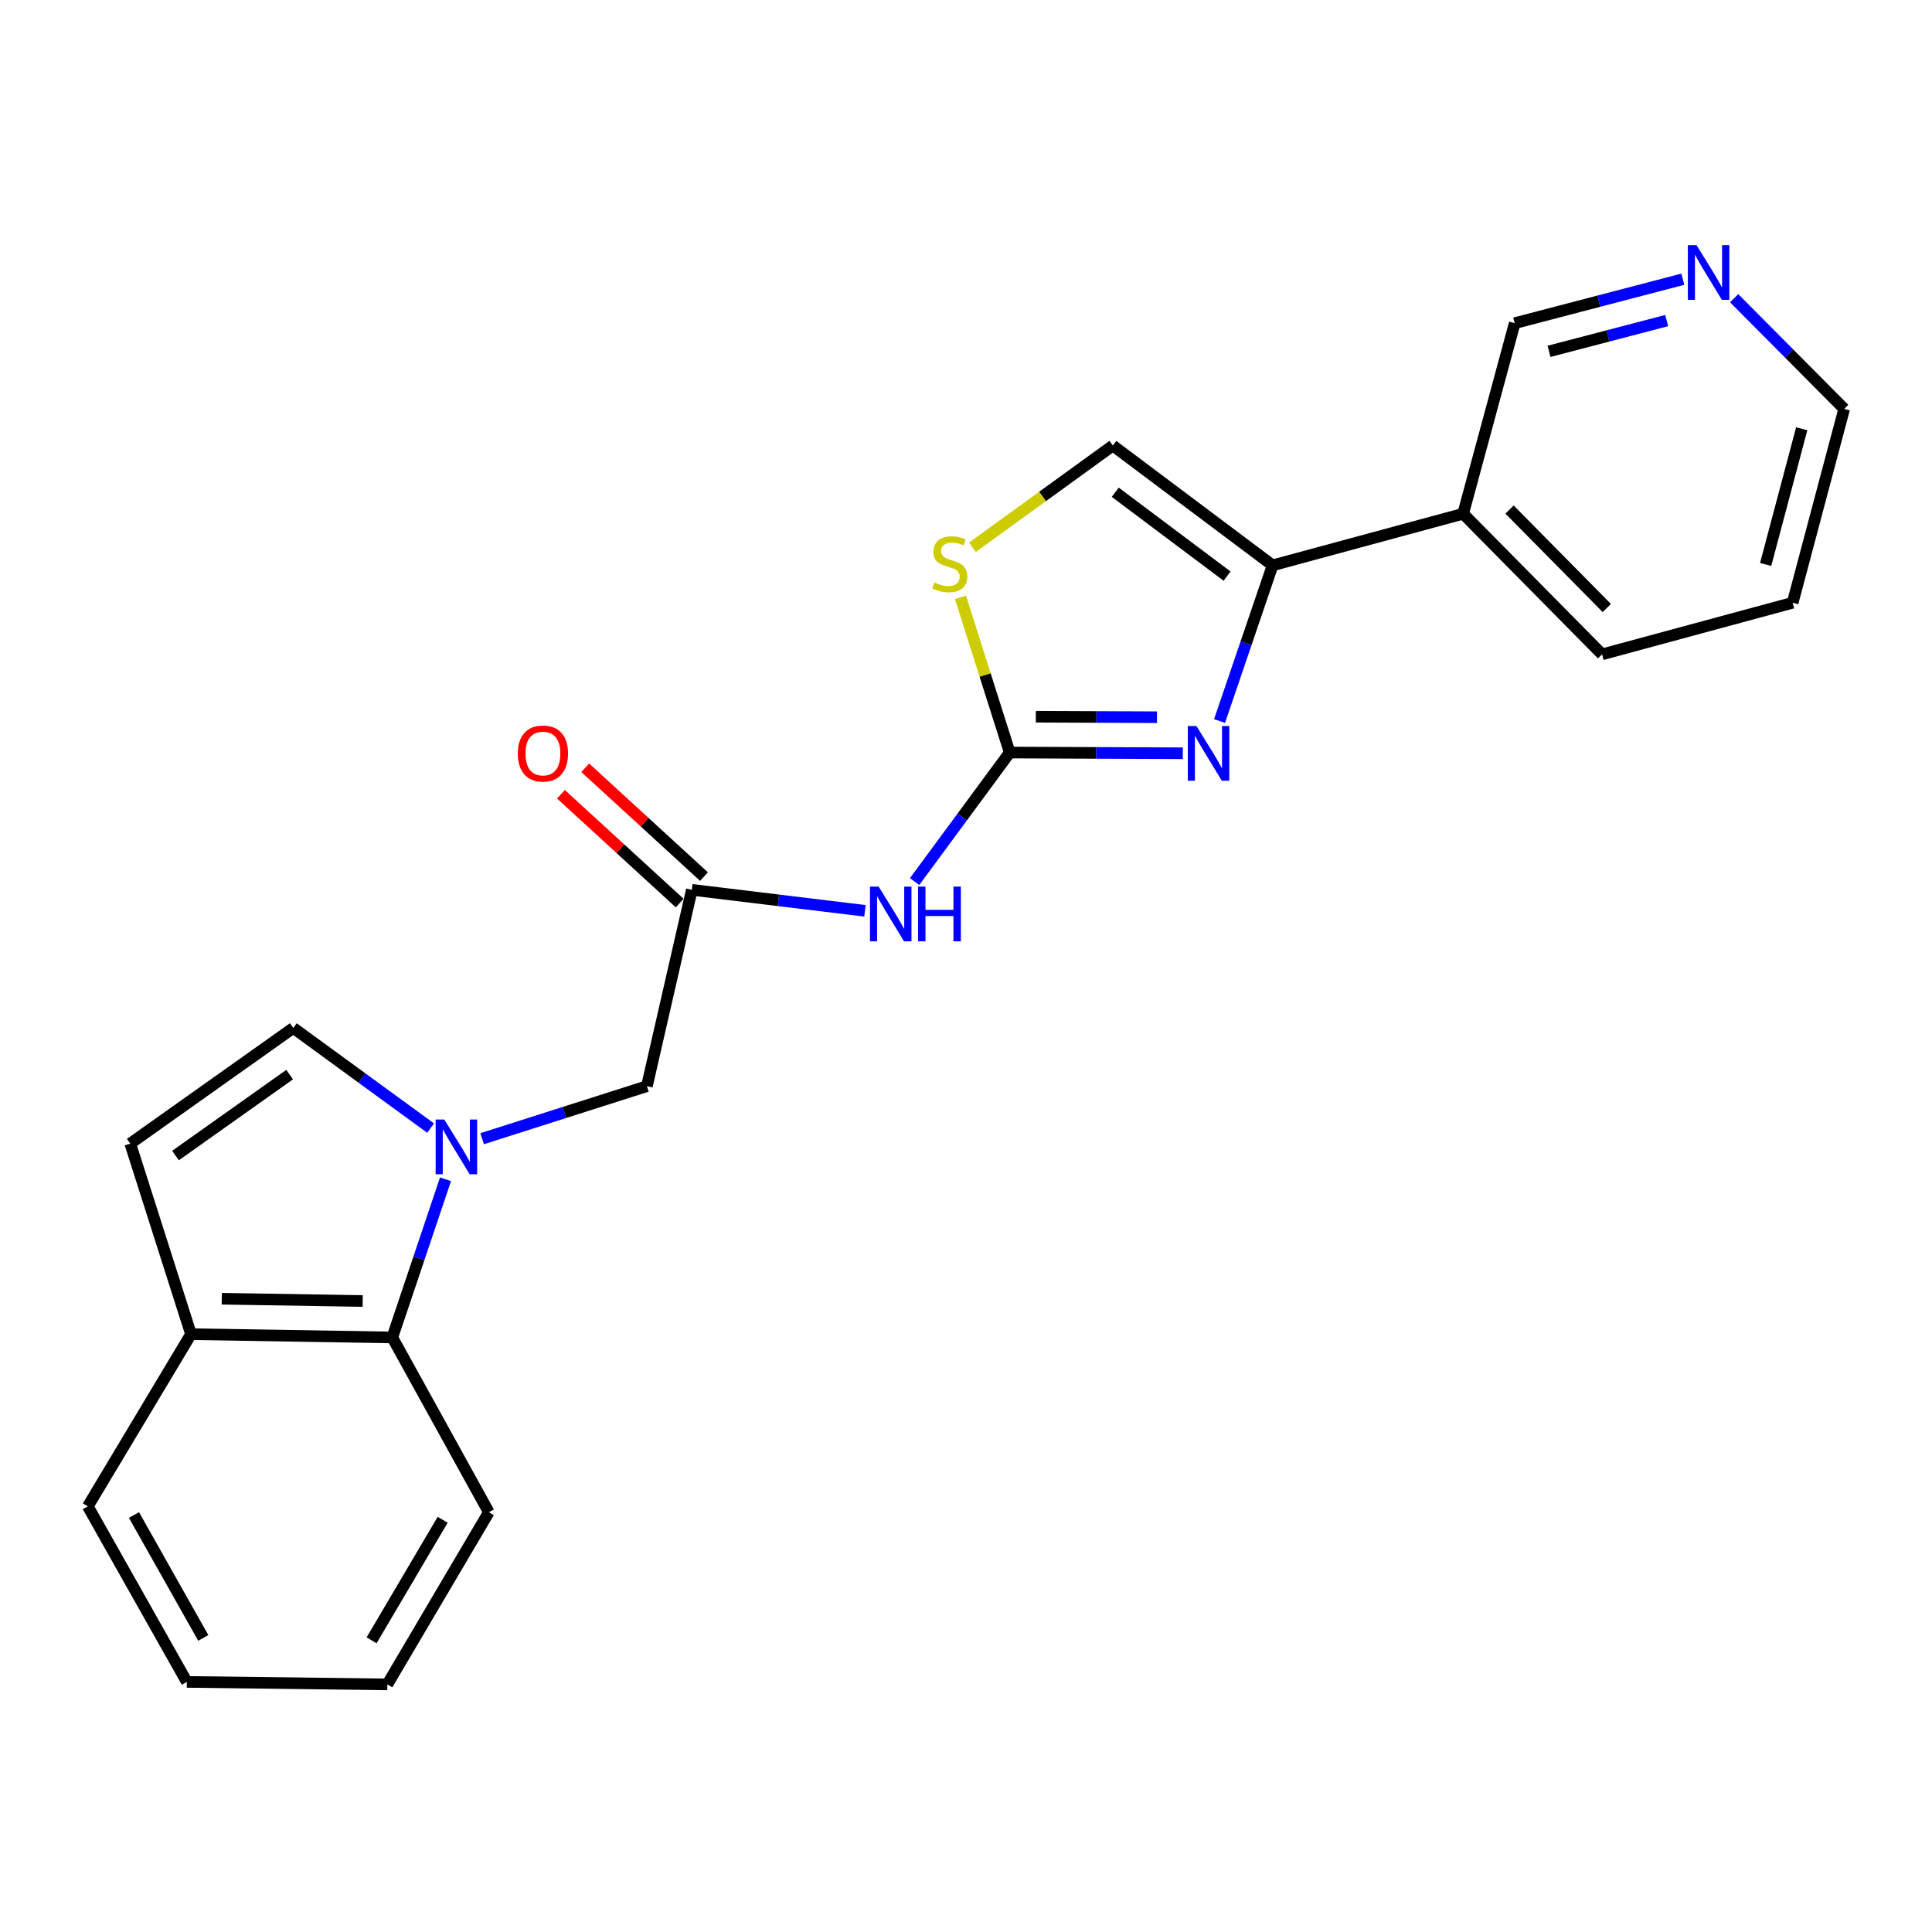 <?xml version='1.0' encoding='iso-8859-1'?>
<svg version='1.1' baseProfile='full'
              xmlns='http://www.w3.org/2000/svg'
                      xmlns:rdkit='http://www.rdkit.org/xml'
                      xmlns:xlink='http://www.w3.org/1999/xlink'
                  xml:space='preserve'
width='1000px' height='1000px' viewBox='0 0 1000 1000'>
<!-- END OF HEADER -->
<rect style='opacity:1.0;fill:#FFFFFF;stroke:none' width='1000' height='1000' x='0' y='0'> </rect>
<path class='bond-0' d='M 522.632,389.516 L 567.429,389.701' style='fill:none;fill-rule:evenodd;stroke:#000000;stroke-width:6px;stroke-linecap:butt;stroke-linejoin:miter;stroke-opacity:1' />
<path class='bond-0' d='M 567.429,389.701 L 612.226,389.885' style='fill:none;fill-rule:evenodd;stroke:#0000FF;stroke-width:6px;stroke-linecap:butt;stroke-linejoin:miter;stroke-opacity:1' />
<path class='bond-0' d='M 536.147,370.97 L 567.505,371.1' style='fill:none;fill-rule:evenodd;stroke:#000000;stroke-width:6px;stroke-linecap:butt;stroke-linejoin:miter;stroke-opacity:1' />
<path class='bond-0' d='M 567.505,371.1 L 598.863,371.229' style='fill:none;fill-rule:evenodd;stroke:#0000FF;stroke-width:6px;stroke-linecap:butt;stroke-linejoin:miter;stroke-opacity:1' />
<path class='bond-3' d='M 522.632,389.516 L 498.012,422.909' style='fill:none;fill-rule:evenodd;stroke:#000000;stroke-width:6px;stroke-linecap:butt;stroke-linejoin:miter;stroke-opacity:1' />
<path class='bond-3' d='M 498.012,422.909 L 473.393,456.302' style='fill:none;fill-rule:evenodd;stroke:#0000FF;stroke-width:6px;stroke-linecap:butt;stroke-linejoin:miter;stroke-opacity:1' />
<path class='bond-4' d='M 522.632,389.516 L 509.888,349.353' style='fill:none;fill-rule:evenodd;stroke:#000000;stroke-width:6px;stroke-linecap:butt;stroke-linejoin:miter;stroke-opacity:1' />
<path class='bond-4' d='M 509.888,349.353 L 497.144,309.19' style='fill:none;fill-rule:evenodd;stroke:#CCCC00;stroke-width:6px;stroke-linecap:butt;stroke-linejoin:miter;stroke-opacity:1' />
<path class='bond-2' d='M 631.238,373.21 L 644.964,332.917' style='fill:none;fill-rule:evenodd;stroke:#0000FF;stroke-width:6px;stroke-linecap:butt;stroke-linejoin:miter;stroke-opacity:1' />
<path class='bond-2' d='M 644.964,332.917 L 658.69,292.624' style='fill:none;fill-rule:evenodd;stroke:#000000;stroke-width:6px;stroke-linecap:butt;stroke-linejoin:miter;stroke-opacity:1' />
<path class='bond-1' d='M 249.56,589.387 L 292.2,575.793' style='fill:none;fill-rule:evenodd;stroke:#0000FF;stroke-width:6px;stroke-linecap:butt;stroke-linejoin:miter;stroke-opacity:1' />
<path class='bond-1' d='M 292.2,575.793 L 334.84,562.199' style='fill:none;fill-rule:evenodd;stroke:#000000;stroke-width:6px;stroke-linecap:butt;stroke-linejoin:miter;stroke-opacity:1' />
<path class='bond-5' d='M 222.88,583.897 L 187.347,557.981' style='fill:none;fill-rule:evenodd;stroke:#0000FF;stroke-width:6px;stroke-linecap:butt;stroke-linejoin:miter;stroke-opacity:1' />
<path class='bond-5' d='M 187.347,557.981 L 151.813,532.065' style='fill:none;fill-rule:evenodd;stroke:#000000;stroke-width:6px;stroke-linecap:butt;stroke-linejoin:miter;stroke-opacity:1' />
<path class='bond-8' d='M 230.593,610.397 L 216.821,651.331' style='fill:none;fill-rule:evenodd;stroke:#0000FF;stroke-width:6px;stroke-linecap:butt;stroke-linejoin:miter;stroke-opacity:1' />
<path class='bond-8' d='M 216.821,651.331 L 203.05,692.264' style='fill:none;fill-rule:evenodd;stroke:#000000;stroke-width:6px;stroke-linecap:butt;stroke-linejoin:miter;stroke-opacity:1' />
<path class='bond-11' d='M 658.69,292.624 L 757.319,265.91' style='fill:none;fill-rule:evenodd;stroke:#000000;stroke-width:6px;stroke-linecap:butt;stroke-linejoin:miter;stroke-opacity:1' />
<path class='bond-23' d='M 658.69,292.624 L 576.007,230.609' style='fill:none;fill-rule:evenodd;stroke:#000000;stroke-width:6px;stroke-linecap:butt;stroke-linejoin:miter;stroke-opacity:1' />
<path class='bond-23' d='M 635.127,298.202 L 577.249,254.792' style='fill:none;fill-rule:evenodd;stroke:#000000;stroke-width:6px;stroke-linecap:butt;stroke-linejoin:miter;stroke-opacity:1' />
<path class='bond-6' d='M 447.708,471.44 L 402.9,466.007' style='fill:none;fill-rule:evenodd;stroke:#0000FF;stroke-width:6px;stroke-linecap:butt;stroke-linejoin:miter;stroke-opacity:1' />
<path class='bond-6' d='M 402.9,466.007 L 358.092,460.574' style='fill:none;fill-rule:evenodd;stroke:#000000;stroke-width:6px;stroke-linecap:butt;stroke-linejoin:miter;stroke-opacity:1' />
<path class='bond-7' d='M 503.294,283.281 L 539.651,256.945' style='fill:none;fill-rule:evenodd;stroke:#CCCC00;stroke-width:6px;stroke-linecap:butt;stroke-linejoin:miter;stroke-opacity:1' />
<path class='bond-7' d='M 539.651,256.945 L 576.007,230.609' style='fill:none;fill-rule:evenodd;stroke:#000000;stroke-width:6px;stroke-linecap:butt;stroke-linejoin:miter;stroke-opacity:1' />
<path class='bond-9' d='M 151.813,532.065 L 67.415,591.92' style='fill:none;fill-rule:evenodd;stroke:#000000;stroke-width:6px;stroke-linecap:butt;stroke-linejoin:miter;stroke-opacity:1' />
<path class='bond-9' d='M 149.914,556.216 L 90.835,598.115' style='fill:none;fill-rule:evenodd;stroke:#000000;stroke-width:6px;stroke-linecap:butt;stroke-linejoin:miter;stroke-opacity:1' />
<path class='bond-10' d='M 358.092,460.574 L 334.84,562.199' style='fill:none;fill-rule:evenodd;stroke:#000000;stroke-width:6px;stroke-linecap:butt;stroke-linejoin:miter;stroke-opacity:1' />
<path class='bond-13' d='M 364.376,453.717 L 333.647,425.555' style='fill:none;fill-rule:evenodd;stroke:#000000;stroke-width:6px;stroke-linecap:butt;stroke-linejoin:miter;stroke-opacity:1' />
<path class='bond-13' d='M 333.647,425.555 L 302.918,397.393' style='fill:none;fill-rule:evenodd;stroke:#FF0000;stroke-width:6px;stroke-linecap:butt;stroke-linejoin:miter;stroke-opacity:1' />
<path class='bond-13' d='M 351.808,467.43 L 321.079,439.268' style='fill:none;fill-rule:evenodd;stroke:#000000;stroke-width:6px;stroke-linecap:butt;stroke-linejoin:miter;stroke-opacity:1' />
<path class='bond-13' d='M 321.079,439.268 L 290.35,411.106' style='fill:none;fill-rule:evenodd;stroke:#FF0000;stroke-width:6px;stroke-linecap:butt;stroke-linejoin:miter;stroke-opacity:1' />
<path class='bond-12' d='M 203.05,692.264 L 98.861,690.559' style='fill:none;fill-rule:evenodd;stroke:#000000;stroke-width:6px;stroke-linecap:butt;stroke-linejoin:miter;stroke-opacity:1' />
<path class='bond-12' d='M 187.726,673.41 L 114.794,672.216' style='fill:none;fill-rule:evenodd;stroke:#000000;stroke-width:6px;stroke-linecap:butt;stroke-linejoin:miter;stroke-opacity:1' />
<path class='bond-16' d='M 203.05,692.264 L 253.025,782.719' style='fill:none;fill-rule:evenodd;stroke:#000000;stroke-width:6px;stroke-linecap:butt;stroke-linejoin:miter;stroke-opacity:1' />
<path class='bond-24' d='M 67.415,591.92 L 98.861,690.559' style='fill:none;fill-rule:evenodd;stroke:#000000;stroke-width:6px;stroke-linecap:butt;stroke-linejoin:miter;stroke-opacity:1' />
<path class='bond-15' d='M 757.319,265.91 L 784.012,167.271' style='fill:none;fill-rule:evenodd;stroke:#000000;stroke-width:6px;stroke-linecap:butt;stroke-linejoin:miter;stroke-opacity:1' />
<path class='bond-17' d='M 757.319,265.91 L 829.234,338.693' style='fill:none;fill-rule:evenodd;stroke:#000000;stroke-width:6px;stroke-linecap:butt;stroke-linejoin:miter;stroke-opacity:1' />
<path class='bond-17' d='M 781.338,263.754 L 831.679,314.702' style='fill:none;fill-rule:evenodd;stroke:#000000;stroke-width:6px;stroke-linecap:butt;stroke-linejoin:miter;stroke-opacity:1' />
<path class='bond-19' d='M 98.861,690.559 L 45.455,779.68' style='fill:none;fill-rule:evenodd;stroke:#000000;stroke-width:6px;stroke-linecap:butt;stroke-linejoin:miter;stroke-opacity:1' />
<path class='bond-14' d='M 871.033,144.519 L 827.523,155.895' style='fill:none;fill-rule:evenodd;stroke:#0000FF;stroke-width:6px;stroke-linecap:butt;stroke-linejoin:miter;stroke-opacity:1' />
<path class='bond-14' d='M 827.523,155.895 L 784.012,167.271' style='fill:none;fill-rule:evenodd;stroke:#000000;stroke-width:6px;stroke-linecap:butt;stroke-linejoin:miter;stroke-opacity:1' />
<path class='bond-14' d='M 862.685,165.928 L 832.228,173.891' style='fill:none;fill-rule:evenodd;stroke:#0000FF;stroke-width:6px;stroke-linecap:butt;stroke-linejoin:miter;stroke-opacity:1' />
<path class='bond-14' d='M 832.228,173.891 L 801.771,181.855' style='fill:none;fill-rule:evenodd;stroke:#000000;stroke-width:6px;stroke-linecap:butt;stroke-linejoin:miter;stroke-opacity:1' />
<path class='bond-25' d='M 897.595,154.344 L 926.07,182.995' style='fill:none;fill-rule:evenodd;stroke:#0000FF;stroke-width:6px;stroke-linecap:butt;stroke-linejoin:miter;stroke-opacity:1' />
<path class='bond-25' d='M 926.07,182.995 L 954.545,211.646' style='fill:none;fill-rule:evenodd;stroke:#000000;stroke-width:6px;stroke-linecap:butt;stroke-linejoin:miter;stroke-opacity:1' />
<path class='bond-21' d='M 253.025,782.719 L 200.476,871.84' style='fill:none;fill-rule:evenodd;stroke:#000000;stroke-width:6px;stroke-linecap:butt;stroke-linejoin:miter;stroke-opacity:1' />
<path class='bond-21' d='M 229.12,786.639 L 192.335,849.024' style='fill:none;fill-rule:evenodd;stroke:#000000;stroke-width:6px;stroke-linecap:butt;stroke-linejoin:miter;stroke-opacity:1' />
<path class='bond-20' d='M 829.234,338.693 L 927.873,311.99' style='fill:none;fill-rule:evenodd;stroke:#000000;stroke-width:6px;stroke-linecap:butt;stroke-linejoin:miter;stroke-opacity:1' />
<path class='bond-18' d='M 954.545,211.646 L 927.873,311.99' style='fill:none;fill-rule:evenodd;stroke:#000000;stroke-width:6px;stroke-linecap:butt;stroke-linejoin:miter;stroke-opacity:1' />
<path class='bond-18' d='M 932.567,221.919 L 913.897,292.16' style='fill:none;fill-rule:evenodd;stroke:#000000;stroke-width:6px;stroke-linecap:butt;stroke-linejoin:miter;stroke-opacity:1' />
<path class='bond-26' d='M 45.455,779.68 L 96.701,870.548' style='fill:none;fill-rule:evenodd;stroke:#000000;stroke-width:6px;stroke-linecap:butt;stroke-linejoin:miter;stroke-opacity:1' />
<path class='bond-26' d='M 69.344,784.173 L 105.217,847.78' style='fill:none;fill-rule:evenodd;stroke:#000000;stroke-width:6px;stroke-linecap:butt;stroke-linejoin:miter;stroke-opacity:1' />
<path class='bond-22' d='M 200.476,871.84 L 96.701,870.548' style='fill:none;fill-rule:evenodd;stroke:#000000;stroke-width:6px;stroke-linecap:butt;stroke-linejoin:miter;stroke-opacity:1' />
<path  class='atom-1' d='M 619.279 375.78
L 628.559 390.78
Q 629.479 392.26, 630.959 394.94
Q 632.439 397.62, 632.519 397.78
L 632.519 375.78
L 636.279 375.78
L 636.279 404.1
L 632.399 404.1
L 622.439 387.7
Q 621.279 385.78, 620.039 383.58
Q 618.839 381.38, 618.479 380.7
L 618.479 404.1
L 614.799 404.1
L 614.799 375.78
L 619.279 375.78
' fill='#0000FF'/>
<path  class='atom-2' d='M 229.972 579.476
L 239.252 594.476
Q 240.172 595.956, 241.652 598.636
Q 243.132 601.316, 243.212 601.476
L 243.212 579.476
L 246.972 579.476
L 246.972 607.796
L 243.092 607.796
L 233.132 591.396
Q 231.972 589.476, 230.732 587.276
Q 229.532 585.076, 229.172 584.396
L 229.172 607.796
L 225.492 607.796
L 225.492 579.476
L 229.972 579.476
' fill='#0000FF'/>
<path  class='atom-4' d='M 454.78 458.897
L 464.06 473.897
Q 464.98 475.377, 466.46 478.057
Q 467.94 480.737, 468.02 480.897
L 468.02 458.897
L 471.78 458.897
L 471.78 487.217
L 467.9 487.217
L 457.94 470.817
Q 456.78 468.897, 455.54 466.697
Q 454.34 464.497, 453.98 463.817
L 453.98 487.217
L 450.3 487.217
L 450.3 458.897
L 454.78 458.897
' fill='#0000FF'/>
<path  class='atom-4' d='M 475.18 458.897
L 479.02 458.897
L 479.02 470.937
L 493.5 470.937
L 493.5 458.897
L 497.34 458.897
L 497.34 487.217
L 493.5 487.217
L 493.5 474.137
L 479.02 474.137
L 479.02 487.217
L 475.18 487.217
L 475.18 458.897
' fill='#0000FF'/>
<path  class='atom-5' d='M 483.609 301.465
Q 483.929 301.585, 485.249 302.145
Q 486.569 302.705, 488.009 303.065
Q 489.489 303.385, 490.929 303.385
Q 493.609 303.385, 495.169 302.105
Q 496.729 300.785, 496.729 298.505
Q 496.729 296.945, 495.929 295.985
Q 495.169 295.025, 493.969 294.505
Q 492.769 293.985, 490.769 293.385
Q 488.249 292.625, 486.729 291.905
Q 485.249 291.185, 484.169 289.665
Q 483.129 288.145, 483.129 285.585
Q 483.129 282.025, 485.529 279.825
Q 487.969 277.625, 492.769 277.625
Q 496.049 277.625, 499.769 279.185
L 498.849 282.265
Q 495.449 280.865, 492.889 280.865
Q 490.129 280.865, 488.609 282.025
Q 487.089 283.145, 487.129 285.105
Q 487.129 286.625, 487.889 287.545
Q 488.689 288.465, 489.809 288.985
Q 490.969 289.505, 492.889 290.105
Q 495.449 290.905, 496.969 291.705
Q 498.489 292.505, 499.569 294.145
Q 500.689 295.745, 500.689 298.505
Q 500.689 302.425, 498.049 304.545
Q 495.449 306.625, 491.089 306.625
Q 488.569 306.625, 486.649 306.065
Q 484.769 305.545, 482.529 304.625
L 483.609 301.465
' fill='#CCCC00'/>
<path  class='atom-14' d='M 268.02 390.02
Q 268.02 383.22, 271.38 379.42
Q 274.74 375.62, 281.02 375.62
Q 287.3 375.62, 290.66 379.42
Q 294.02 383.22, 294.02 390.02
Q 294.02 396.9, 290.62 400.82
Q 287.22 404.7, 281.02 404.7
Q 274.78 404.7, 271.38 400.82
Q 268.02 396.94, 268.02 390.02
M 281.02 401.5
Q 285.34 401.5, 287.66 398.62
Q 290.02 395.7, 290.02 390.02
Q 290.02 384.46, 287.66 381.66
Q 285.34 378.82, 281.02 378.82
Q 276.7 378.82, 274.34 381.62
Q 272.02 384.42, 272.02 390.02
Q 272.02 395.74, 274.34 398.62
Q 276.7 401.5, 281.02 401.5
' fill='#FF0000'/>
<path  class='atom-15' d='M 878.107 126.873
L 887.387 141.873
Q 888.307 143.353, 889.787 146.033
Q 891.267 148.713, 891.347 148.873
L 891.347 126.873
L 895.107 126.873
L 895.107 155.193
L 891.227 155.193
L 881.267 138.793
Q 880.107 136.873, 878.867 134.673
Q 877.667 132.473, 877.307 131.793
L 877.307 155.193
L 873.627 155.193
L 873.627 126.873
L 878.107 126.873
' fill='#0000FF'/>
</svg>
